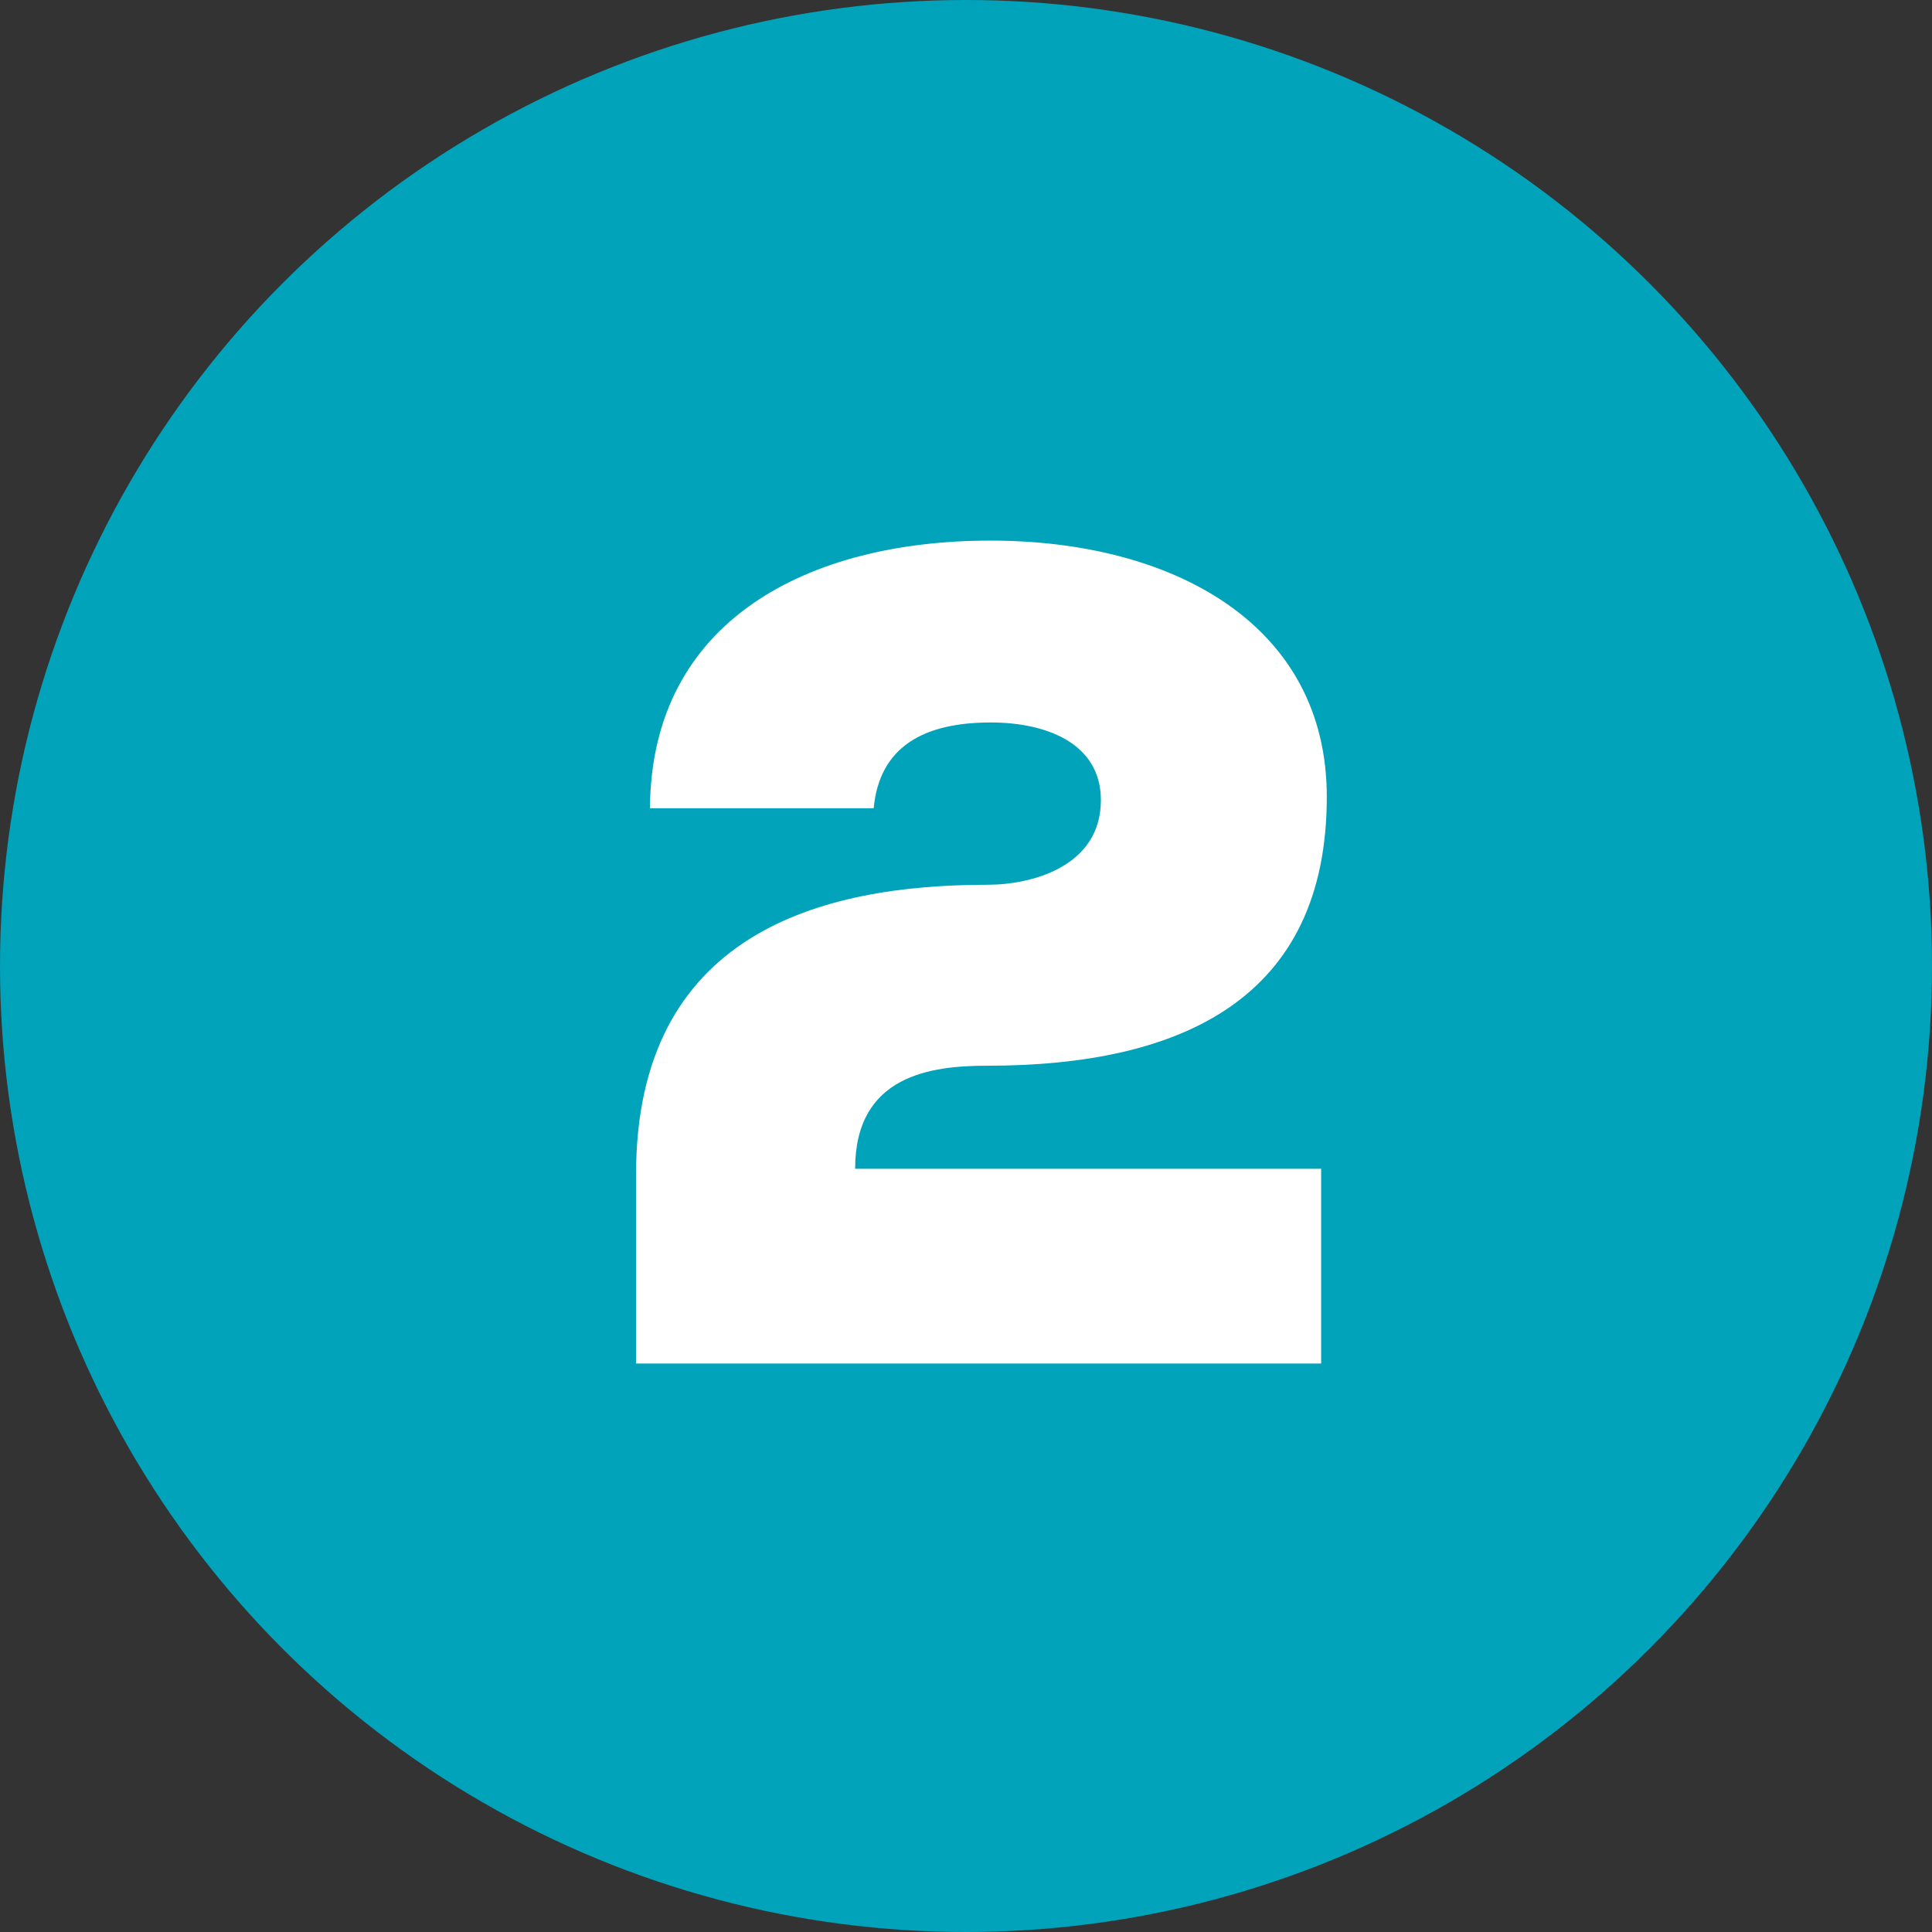 <svg xmlns="http://www.w3.org/2000/svg" width="60" height="60" viewBox="0 0 60 60">
  <rect x="0" y="0" width="60" height="60" fill="#333333" stroke="none"/>
  <g id="Gruppe_4048" data-name="Gruppe 4048" transform="translate(-313 -1933)">
    <circle id="Ellipse_839" data-name="Ellipse 839" cx="30" cy="30" r="30" transform="translate(313 1933)" fill="#00a3ba"/>
    <path id="Pfad_1760" data-name="Pfad 1760" d="M13.685,11.756c.18-1.908,1.548-2.664,3.636-2.664,1.728,0,3.42.648,3.42,2.412,0,2.052-2.124,2.628-3.528,2.628-5.184,0-10.908,1.512-10.908,9V29H27.581V22.952H13.109c0-2.916,2.376-3.2,4.1-3.2,6.048,0,10.548-2.088,10.548-8.352,0-5.364-4.788-7.956-10.44-7.956C11.7,3.44,6.773,5.888,6.737,11.756Z" transform="translate(326.448 1946.345)" fill="#fff"/>
  </g>
</svg>
